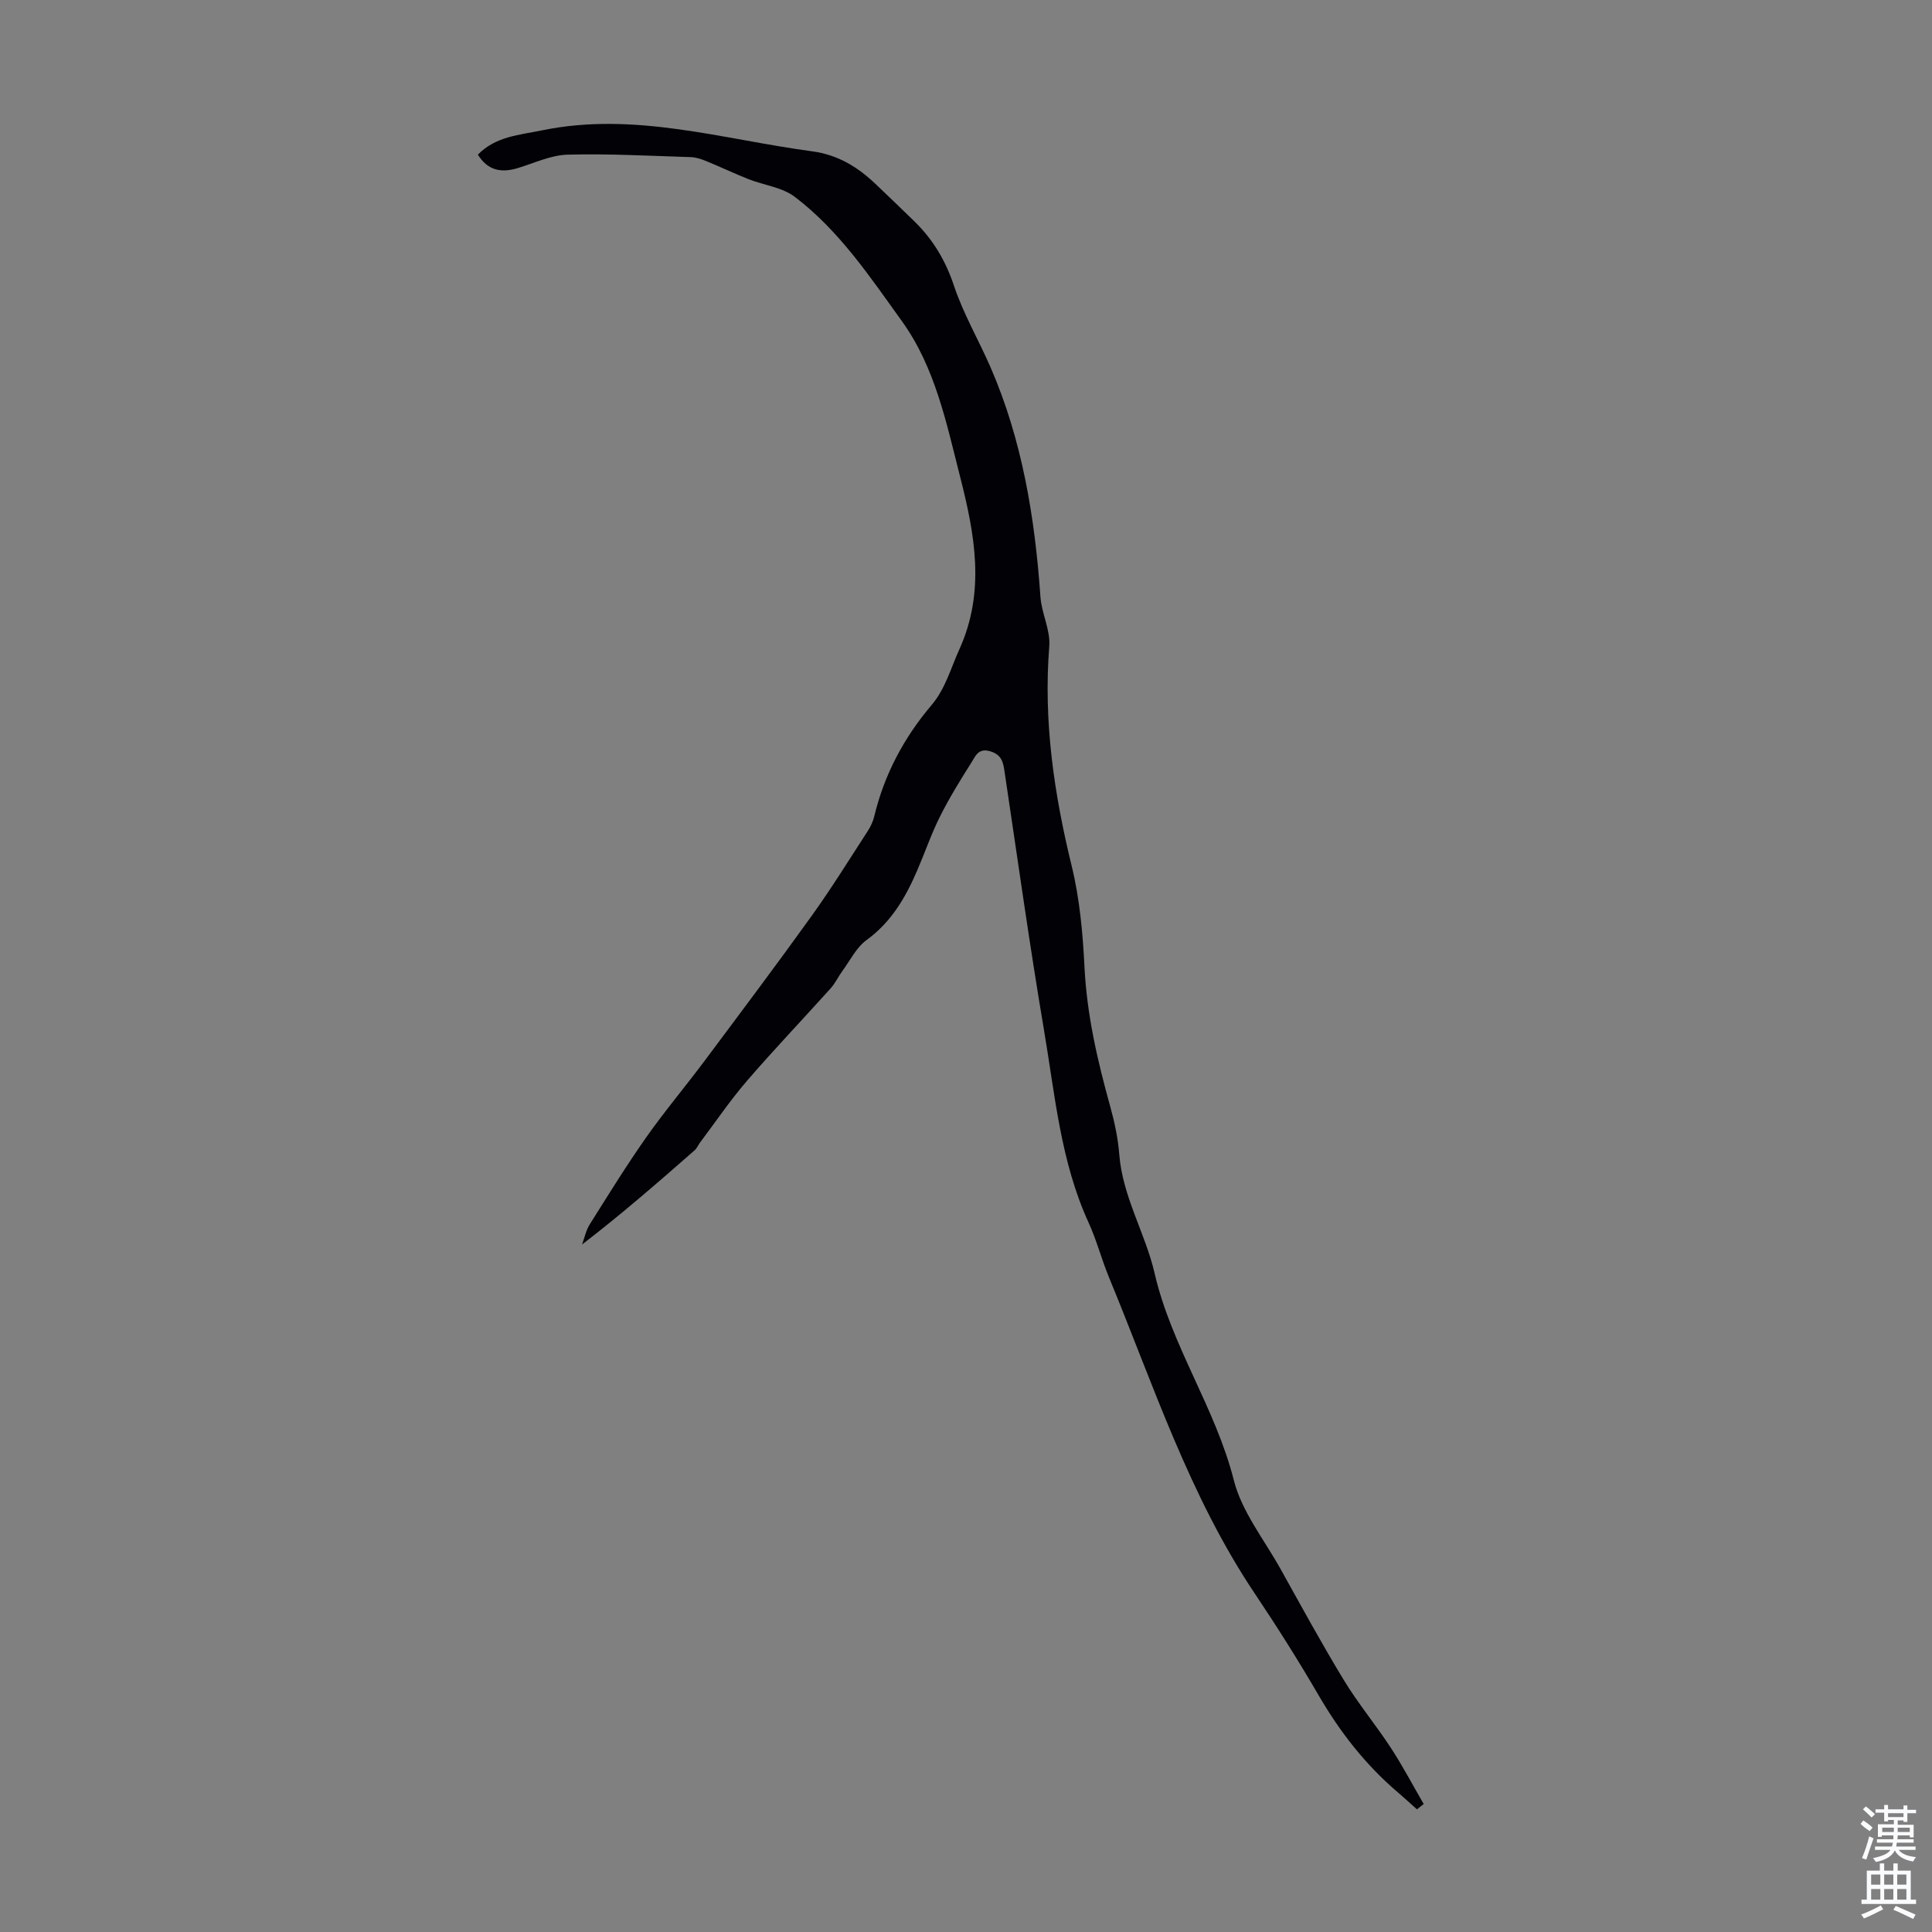 <svg enable-background="new 0 0 400 400" viewBox="0 0 400 400" xmlns="http://www.w3.org/2000/svg"><rect x="0" y="0" width="400" height="400" fill="#808080" stroke="none"/><path d="m293.36 374.6c-1.29-1.15-2.57-2.33-3.89-3.46-6.72-5.71-12.03-12.52-16.46-20.14-4.16-7.15-8.58-14.16-13.19-21.03-13.59-20.25-21.04-43.31-30.24-65.57-1.53-3.71-2.54-7.66-4.21-11.3-5.78-12.62-6.93-26.31-9.2-39.7-3.02-17.84-5.51-35.76-8.19-53.65-.29-1.96-.59-3.5-2.98-4.21-2.46-.72-3.05 1.02-3.84 2.27-2.32 3.67-4.62 7.39-6.56 11.27-1.8 3.59-3.1 7.42-4.69 11.11-2.41 5.59-5.35 10.69-10.48 14.42-2.12 1.54-3.41 4.22-5.03 6.43-.85 1.16-1.46 2.51-2.41 3.57-5.76 6.41-11.72 12.65-17.34 19.17-3.48 4.04-6.49 8.48-9.7 12.75-.4.53-.66 1.21-1.15 1.64-7.56 6.63-15.14 13.23-23.29 19.49.52-1.41.82-2.96 1.61-4.2 3.79-6.03 7.55-12.11 11.64-17.94 3.78-5.38 8.04-10.43 11.98-15.7 7.49-10.03 15.01-20.04 22.31-30.2 4.09-5.7 7.8-11.69 11.62-17.58.6-.92 1.08-1.98 1.34-3.04 2.07-8.64 6.13-16.26 11.85-23.01 2.89-3.41 3.98-7.62 5.77-11.56 5.43-11.99 3.18-23.83.16-35.69-2.84-11.14-5.18-22.67-12-32.16-6.63-9.22-13.04-18.84-22.23-25.82-2.62-1.99-6.4-2.41-9.59-3.67-2.98-1.18-5.87-2.56-8.83-3.77-1-.41-2.09-.76-3.15-.79-8.49-.26-17-.74-25.48-.51-3.45.09-6.87 1.74-10.28 2.77-3.35 1.02-6.17.61-8.29-2.77 3.7-3.8 8.6-4.07 13.38-5.05 19.05-3.9 37.25 1.87 55.76 4.35 5.48.73 9.59 3.31 13.36 6.93 2.66 2.56 5.35 5.09 7.98 7.68 3.8 3.74 6.38 8.09 8.1 13.26 1.93 5.78 5.07 11.15 7.52 16.76 6.61 15.17 9.22 31.21 10.37 47.6.24 3.46 2.1 6.92 1.83 10.27-1.23 15.48.98 30.49 4.64 45.47 1.66 6.79 2.3 13.9 2.65 20.9.49 9.93 2.7 19.44 5.34 28.93.89 3.22 1.6 6.55 1.86 9.87.68 8.78 5.4 16.33 7.32 24.63 3.48 15.09 12.6 27.86 16.4 42.85 1.65 6.51 6.28 12.28 9.65 18.33 4.3 7.71 8.52 15.47 13.11 23.02 2.95 4.86 6.62 9.27 9.74 14.04 2.46 3.76 4.55 7.75 6.81 11.64-.5.38-.95.74-1.4 1.1z" fill="#010106"/><g fill="#fafbfc"><path d="m385.2 377.6.6-.7c.6.4 1.3.9 1.9 1.5l-.6.7c-.8-.5-1.4-1-1.9-1.5zm.3 7.1c.6-1.4 1.1-2.9 1.5-4.5.3.1.6.3.9.4-.5 1.4-1 2.9-1.5 4.4zm.2-10.1.6-.6c.7.5 1.3 1.1 1.9 1.6l-.7.7c-.6-.6-1.2-1.2-1.8-1.7zm8.4-.8h.8v.9h1.8v.7h-1.8v1.8h-.8v-.3h-1.2v.9h3.3v2.6h-.8v-.4h-2.5c0 .3 0 .6-.1.8h3.4v.7h-3.5c0 .3-.1.6-.1.8h4v.7h-3.5c.7.9 1.9 1.3 3.6 1.5-.2.2-.4.5-.6.9-1.9-.3-3.2-1.1-3.8-2.3-.5 1.1-1.8 2-3.9 2.4-.2-.3-.4-.5-.6-.8 1.9-.4 3.1-.9 3.6-1.7h-3.2v-.7h3.5c.1-.2.1-.5.2-.8h-3.3v-.7h3.4c0-.2 0-.5 0-.8h-2.4v.3h-.8v-2.6h3.3v-.9h-1.2v.3h-.8v-1.8h-1.8v-.7h1.8v-.9h.8v.9h3.2zm-4.4 5.5h2.4c0-.3 0-.6 0-.9h-2.4zm1.2-3.1h3.2v-.8h-3.2zm4.4 2.2h-2.4v.9h2.5v-.9z"/><path d="m389.2 385.8h.9v1.5h1.9v-1.5h.9v1.5h2.7v6h1.1v.9h-11.3v-.9h1.1v-6h2.7zm.2 8.7.5.8c-1.2.6-2.5 1.3-4 1.9-.2-.3-.3-.6-.6-.8 1.6-.6 3-1.3 4.1-1.9zm-2-4.3h1.9v-2.1h-1.9zm0 3.1h1.9v-2.2h-1.9zm2.7-3.1h1.9v-2.1h-1.9zm0 3.1h1.9v-2.2h-1.9zm2.4 1.3c1.4.6 2.7 1.2 4.1 1.8l-.5.9c-1.5-.7-2.8-1.4-4.1-1.9zm2.2-6.5h-1.9v2.1h1.9zm-1.9 5.2h1.9v-2.2h-1.9z"/></g></svg>